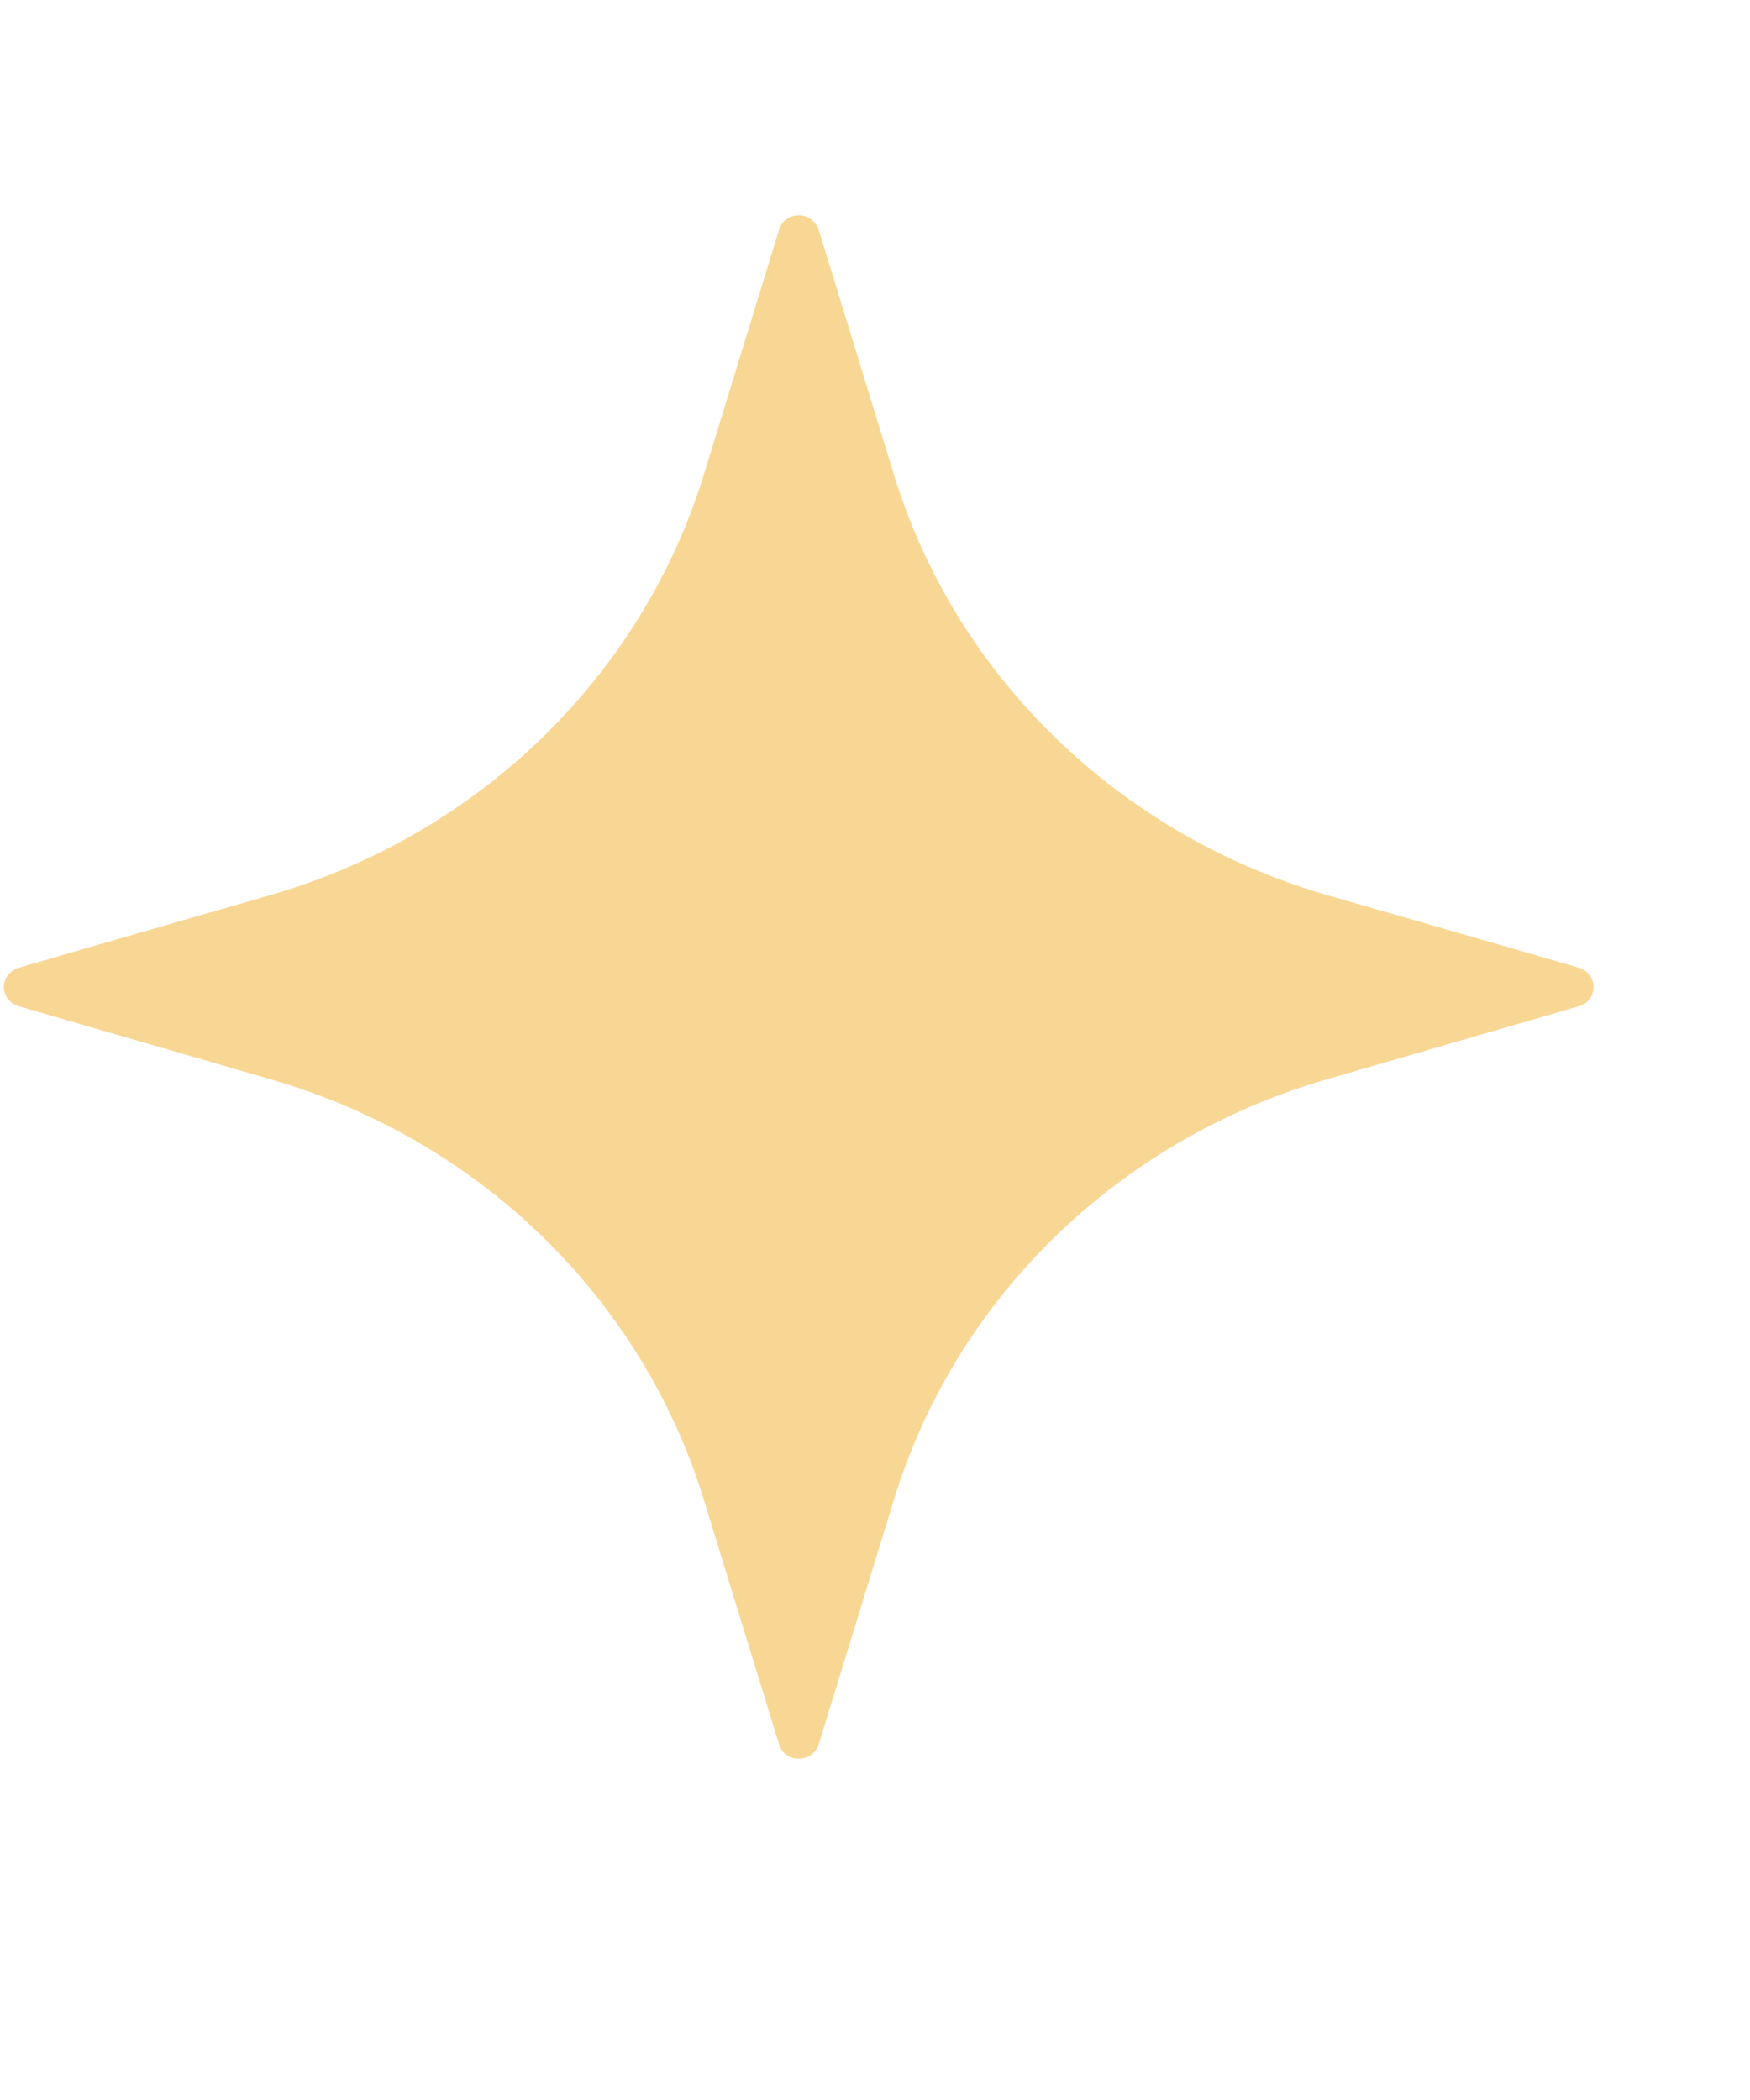 <?xml version="1.0" encoding="UTF-8"?> <svg xmlns="http://www.w3.org/2000/svg" width="5" height="6" viewBox="0 0 5 6" fill="none"><path fill-rule="evenodd" clip-rule="evenodd" d="M2.226 0.656C2.233 0.632 2.256 0.615 2.282 0.615C2.308 0.615 2.331 0.632 2.339 0.656C2.339 0.656 2.443 0.994 2.554 1.356C2.731 1.933 3.196 2.384 3.79 2.557C4.163 2.664 4.511 2.765 4.511 2.765C4.536 2.772 4.553 2.795 4.553 2.82C4.553 2.846 4.536 2.868 4.511 2.875C4.511 2.875 4.163 2.976 3.79 3.084C3.196 3.256 2.731 3.707 2.554 4.285C2.443 4.647 2.339 4.984 2.339 4.984C2.331 5.009 2.308 5.025 2.282 5.025C2.256 5.025 2.233 5.009 2.226 4.984C2.226 4.984 2.122 4.647 2.011 4.285C1.833 3.707 1.369 3.256 0.774 3.084C0.401 2.976 0.054 2.875 0.054 2.875C0.029 2.868 0.011 2.846 0.011 2.82C0.011 2.795 0.029 2.772 0.054 2.765C0.054 2.765 0.401 2.664 0.774 2.557C1.369 2.384 1.833 1.933 2.011 1.356C2.122 0.994 2.226 0.656 2.226 0.656Z" fill="#F8D794"></path></svg> 